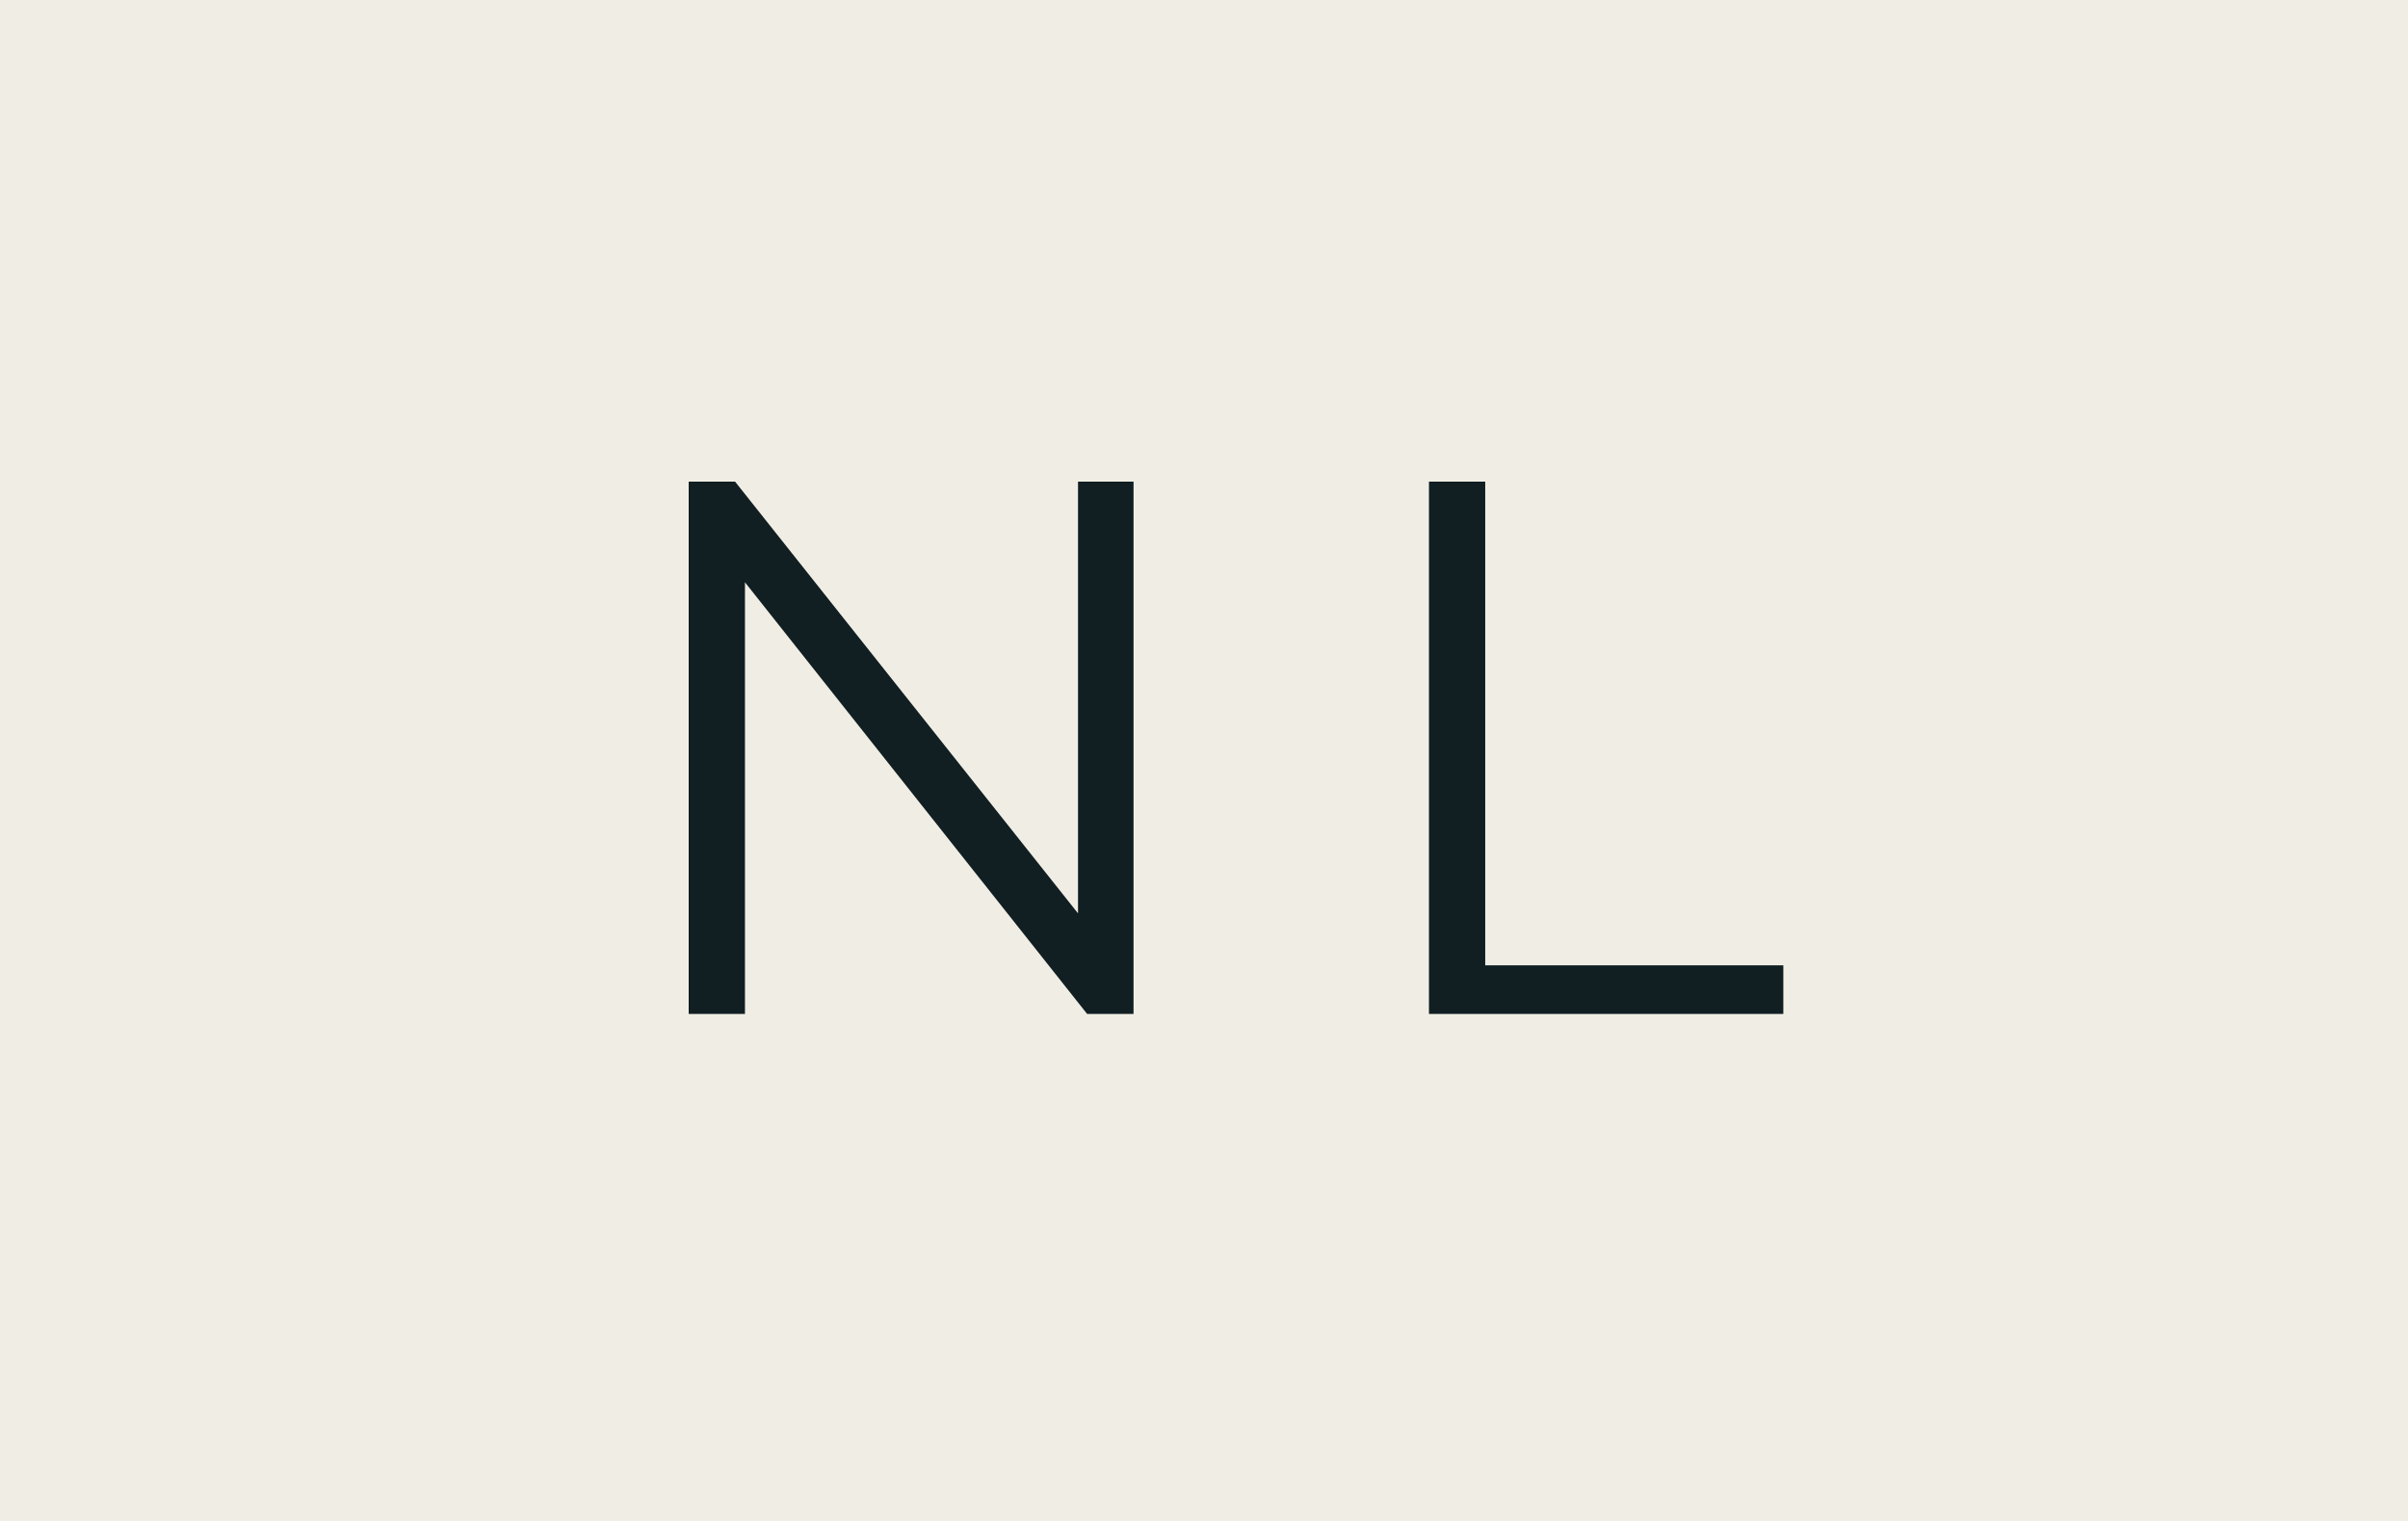 <svg width="38" height="24" viewBox="0 0 38 24" fill="none" xmlns="http://www.w3.org/2000/svg">
<rect width="38" height="24" fill="#F0EEE4"/>
<path d="M10.868 16V7.6H11.6L17.396 14.896H17.012V7.6H17.888V16H17.156L11.372 8.704H11.756V16H10.868ZM22.55 16V7.6H23.438V15.232H28.142V16H22.55Z" fill="#111E22"/>
</svg>
